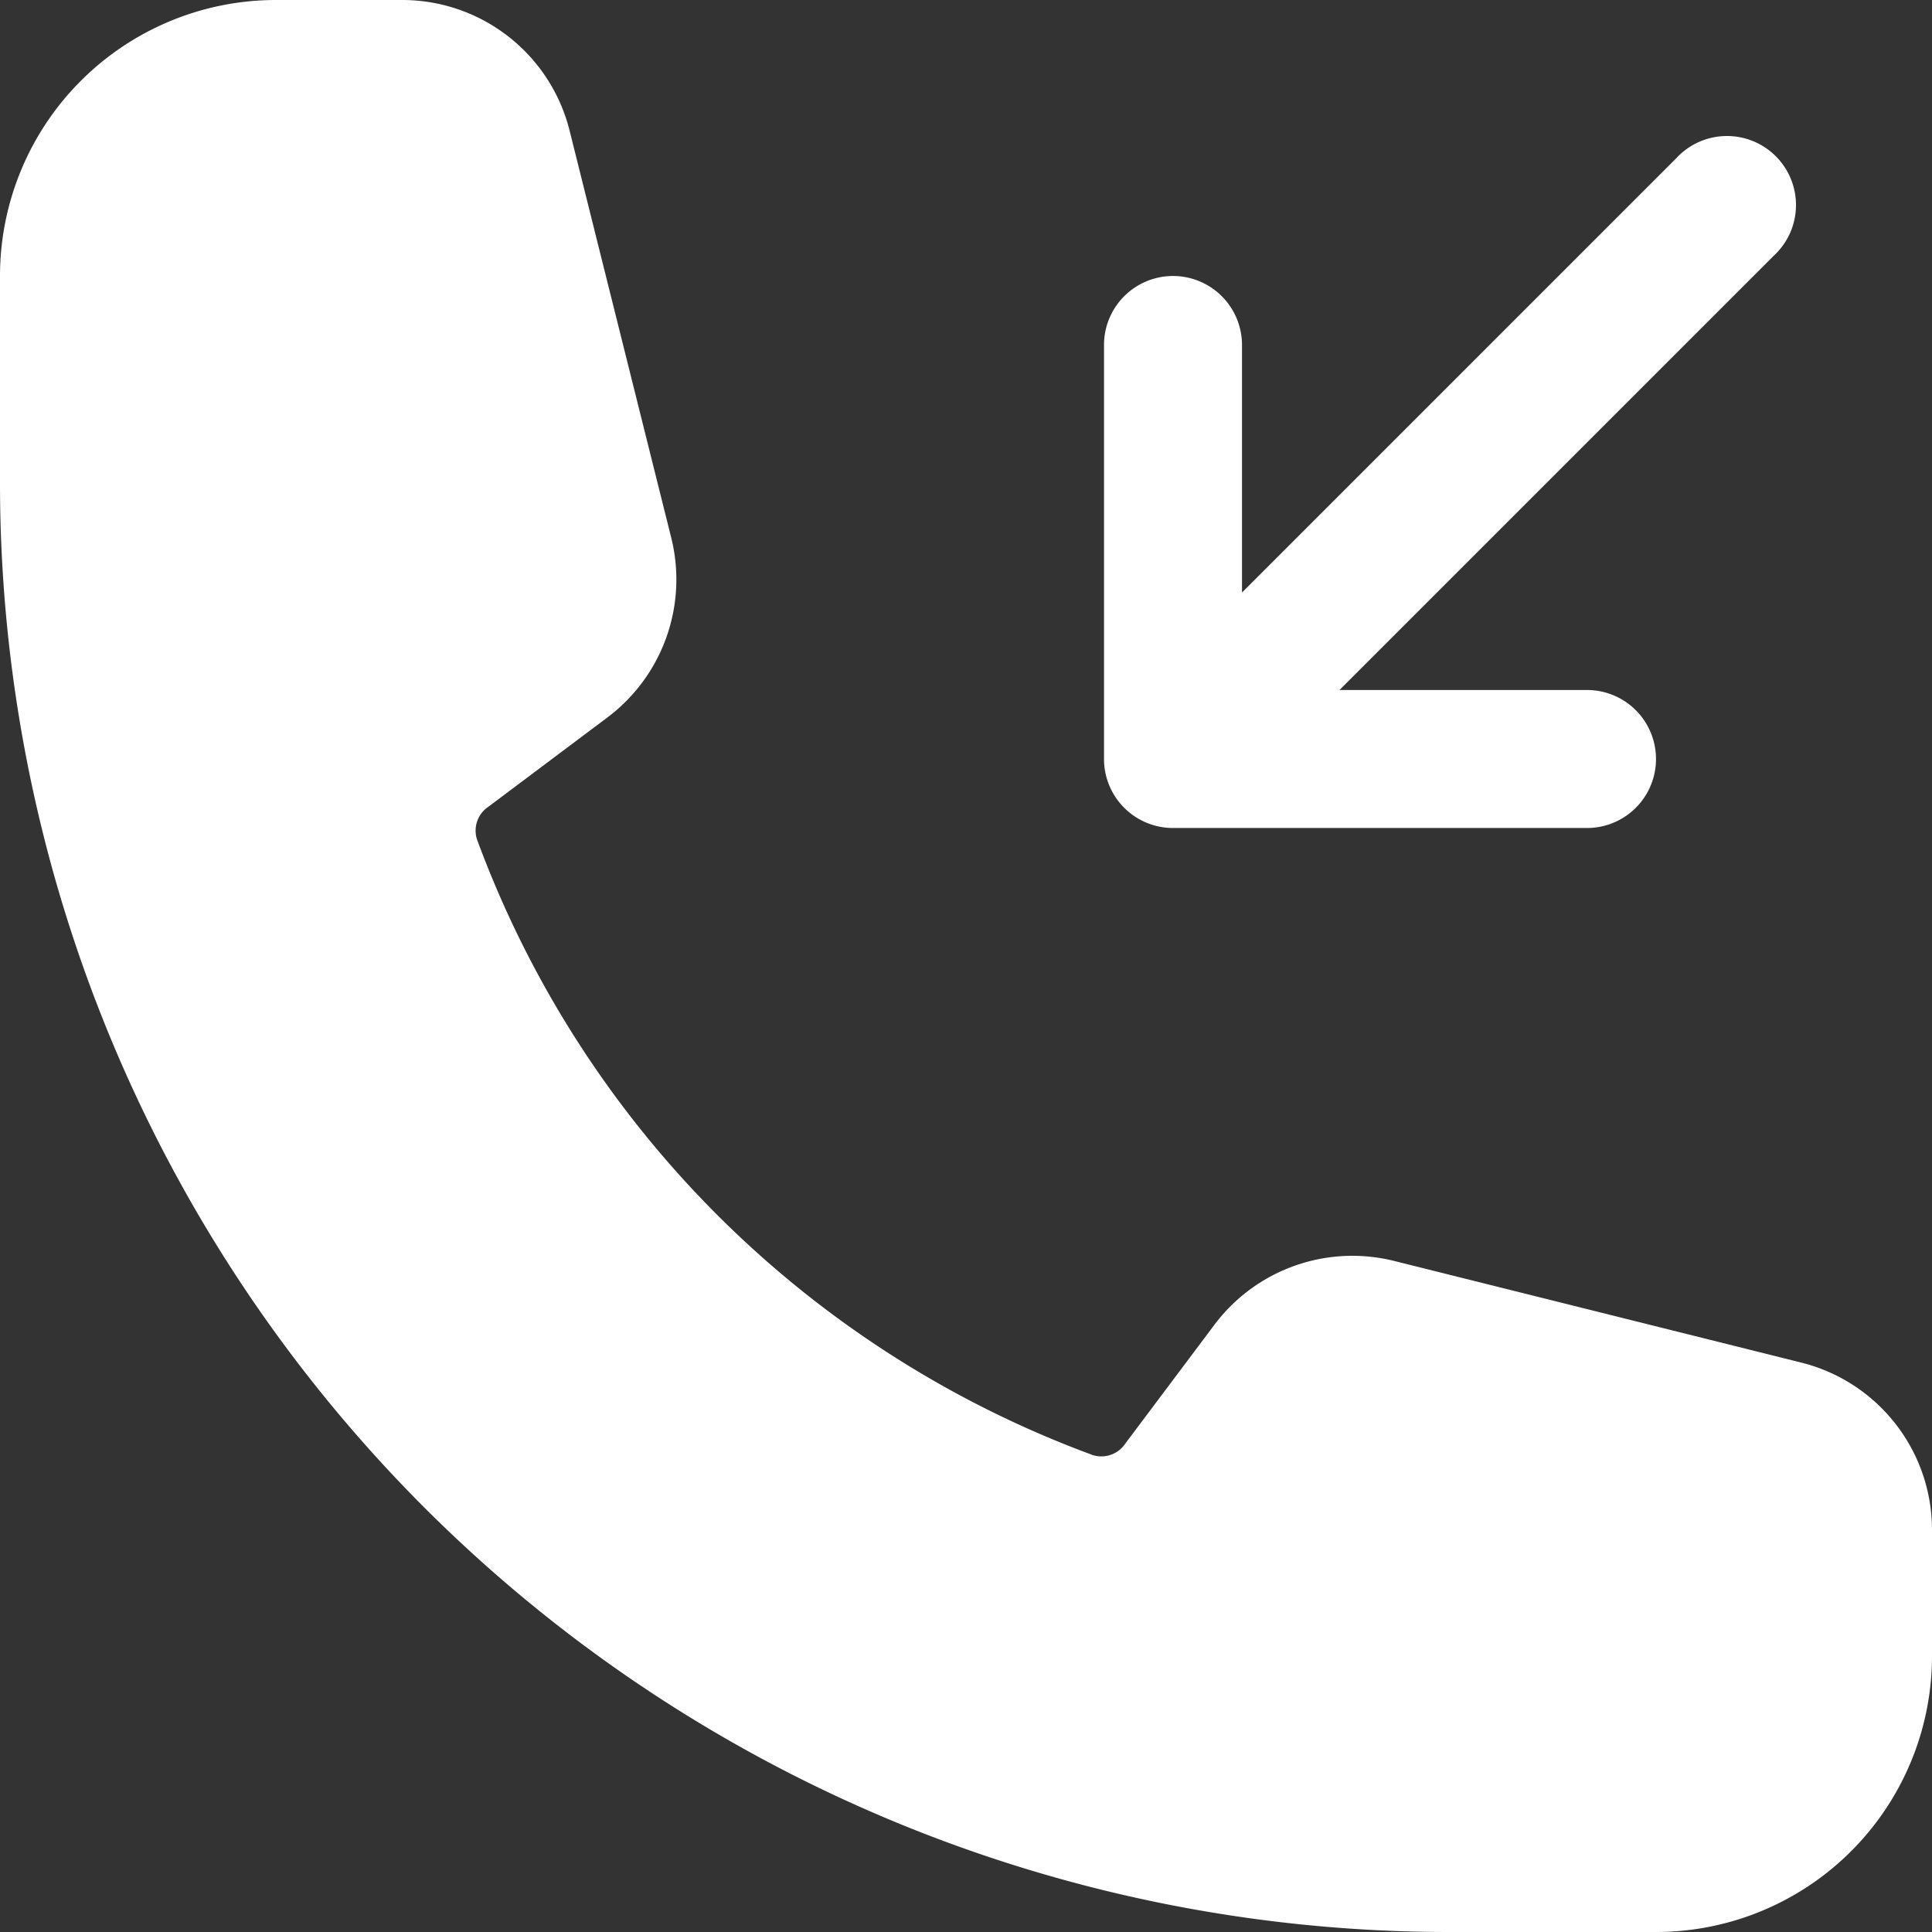 <svg xmlns="http://www.w3.org/2000/svg" width="28" height="28" viewBox="0 0 28 28">
  <rect x="0" y="0" width="28" height="28" fill="#333333" stroke="none"/>
  <g id="Raggruppa_133" data-name="Raggruppa 133" transform="translate(-1.5 -1.5)">
    <path id="Tracciato_36" data-name="Tracciato 36" d="M21.5,12.006a1,1,0,0,1-1,1h-6a1,1,0,0,1-1-1v-6a1,1,0,1,1,2,0V9.593L21.793,3.3a1,1,0,1,1,1.413,1.413l-6.293,6.293H20.5A1,1,0,0,1,21.5,12.006Z" transform="translate(4 0.494)" fill="#fff" fill-rule="evenodd"/>
    <path id="Tracciato_37" data-name="Tracciato 37" d="M1.5,5.5a4,4,0,0,1,4-4H7.329A2.5,2.5,0,0,1,9.755,3.393l1.473,5.9A2.5,2.5,0,0,1,10.3,11.9L8.579,13.191a.417.417,0,0,0-.168.469,15.047,15.047,0,0,0,8.929,8.929.417.417,0,0,0,.469-.168L19.1,20.7a2.5,2.5,0,0,1,2.607-.925l5.9,1.473A2.5,2.5,0,0,1,29.5,23.672V25.5a4,4,0,0,1-4,4h-3a21,21,0,0,1-21-21Z" transform="translate(0 0)" fill="#fff" fill-rule="evenodd"/>
  </g>
</svg>
